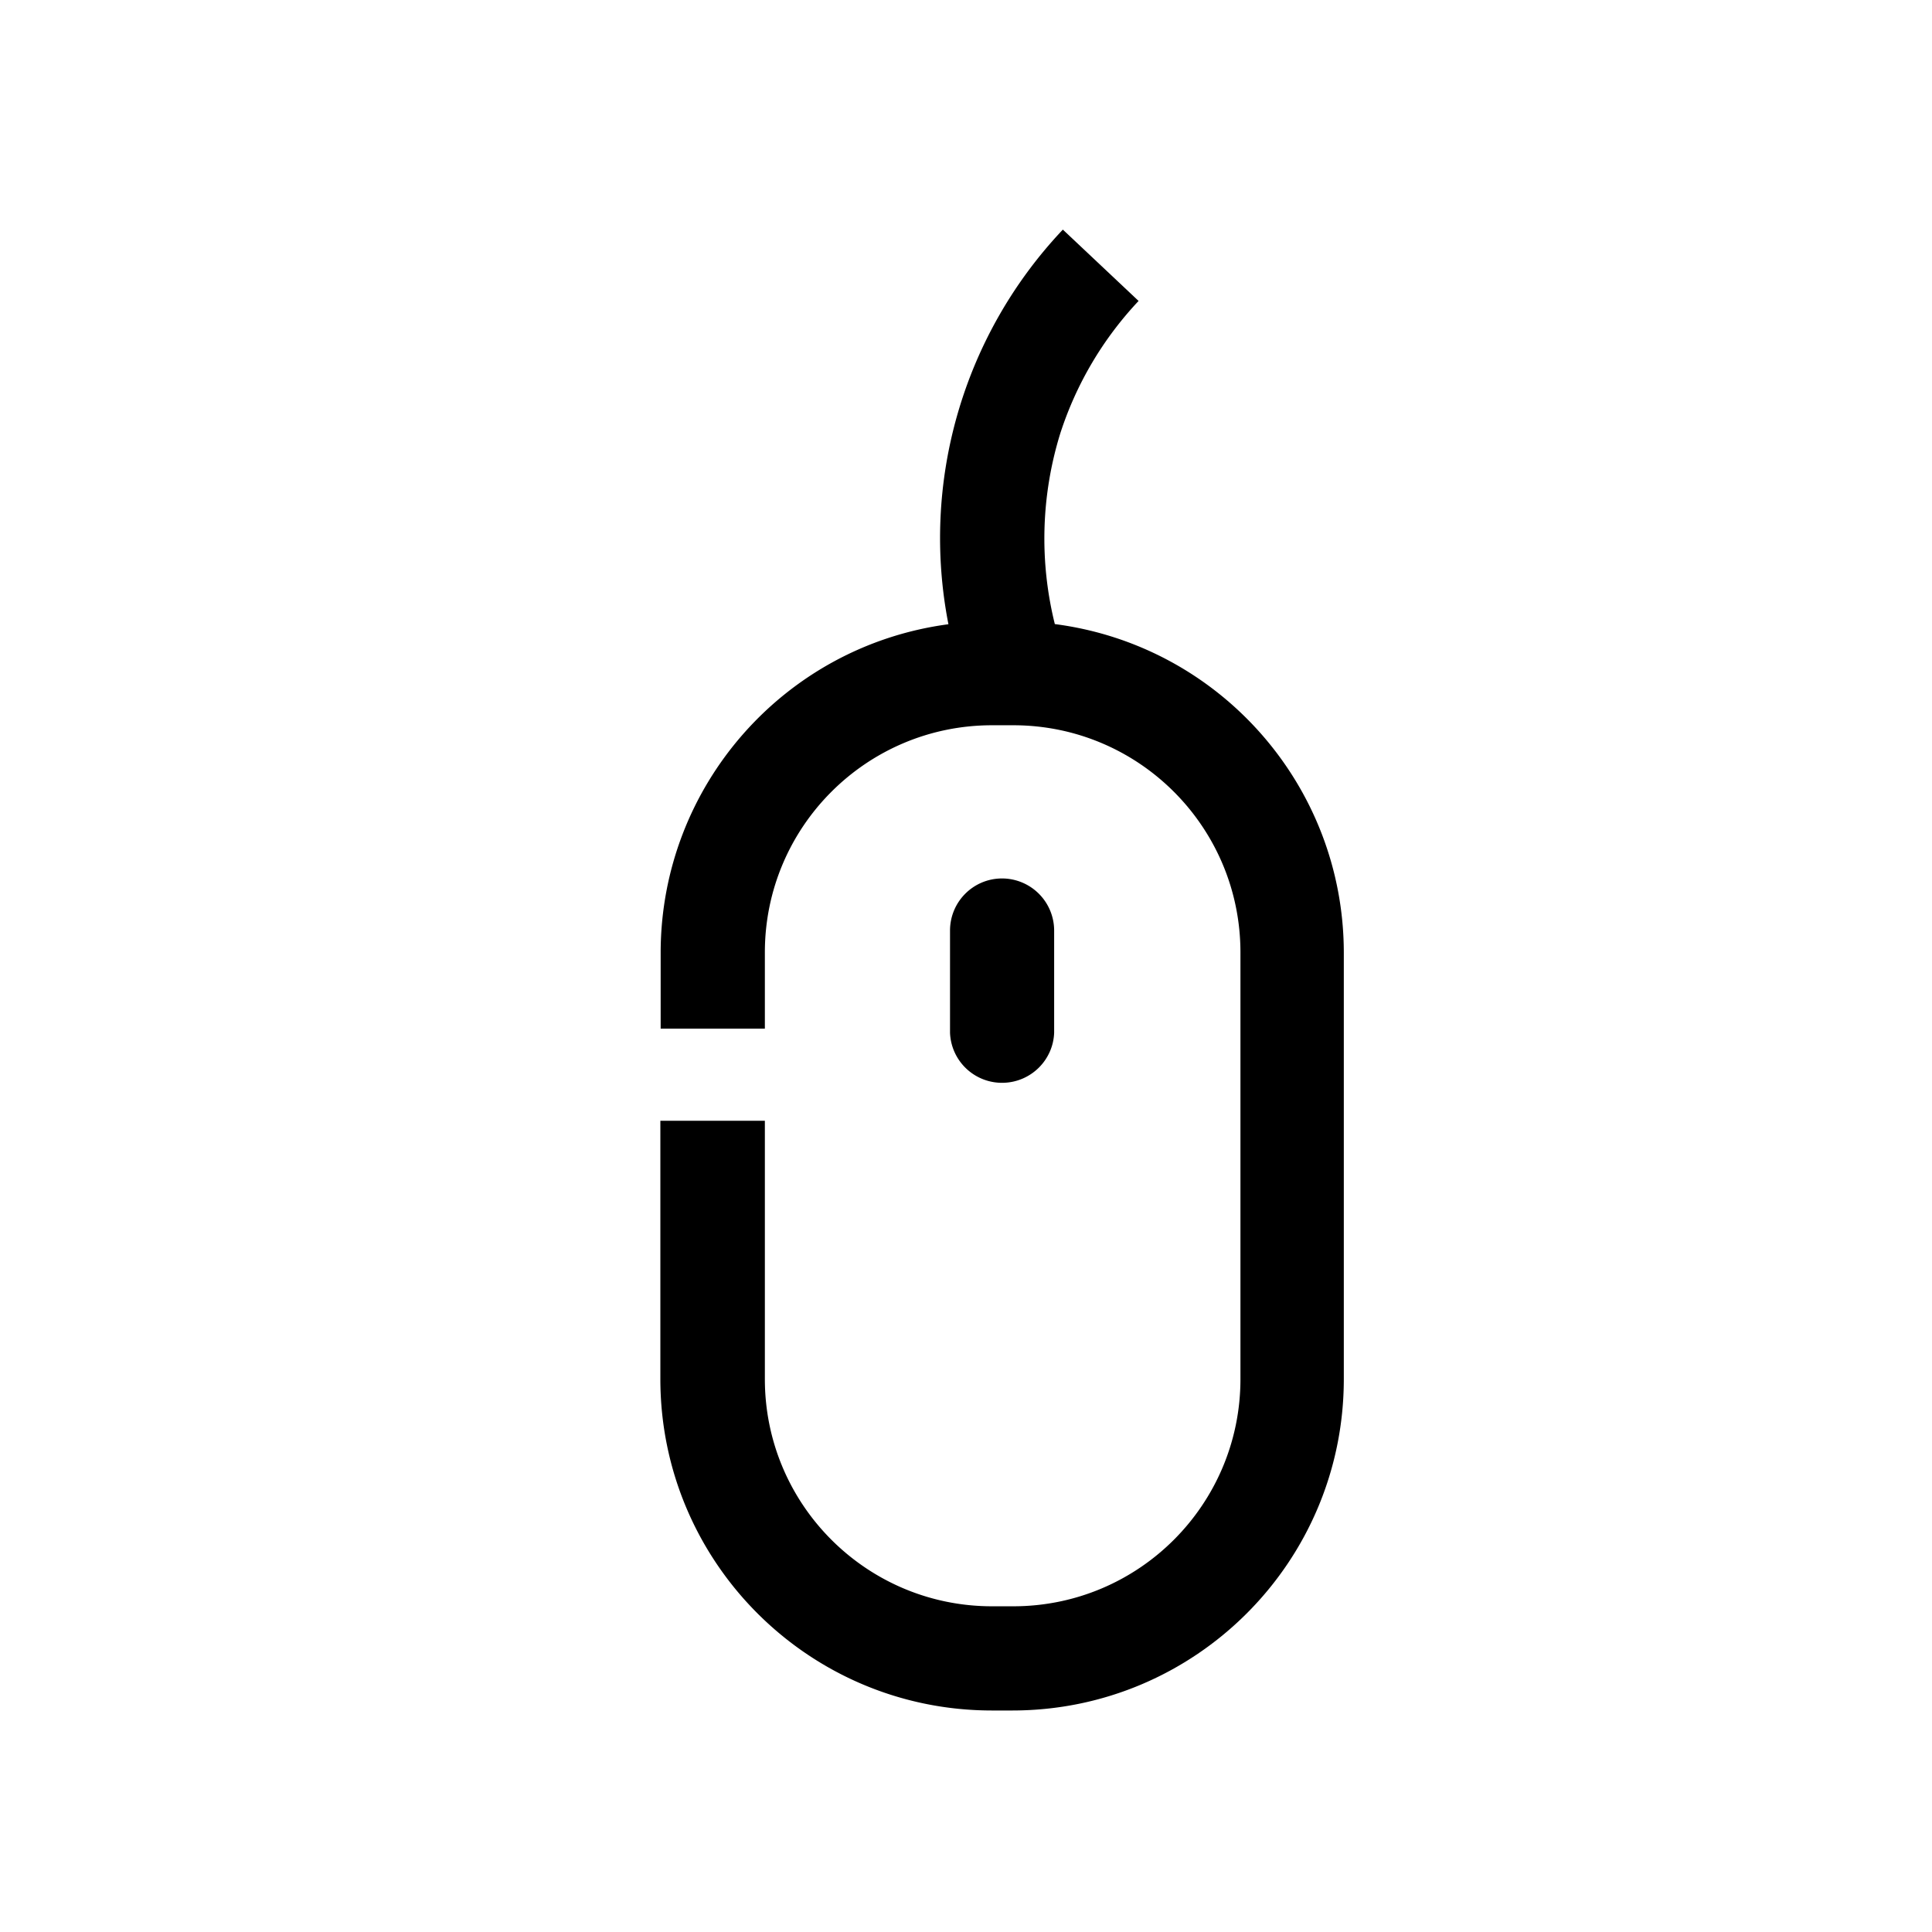 <svg xmlns="http://www.w3.org/2000/svg" viewBox="0 0 255.12 255.12" style="enable-background:new 0 0 255.12 255.12" xml:space="preserve"><path d="M139.29 82.41a46.912 46.912 0 0 1 .71-25.15 46.242 46.242 0 0 1 10.35-17.52l-10-9.42a59.254 59.254 0 0 0-15.11 52.11c-21.73 2.89-37.97 21.42-38 43.34v10.06H101v-10.06c0-16.57 13.43-30 30-30h2.8c16.57 0 30 13.43 30 30v56.34c0 16.57-13.43 30-30 30H131c-16.57 0-30-13.43-30-30V148H87.2v34.14c.03 24.14 19.59 43.7 43.73 43.73h2.8c24.14-.03 43.7-19.59 43.72-43.73v-56.37c-.03-21.98-16.36-40.53-38.16-43.36z"/><path d="M132.33 116c-3.8 0-6.87 3.07-6.88 6.87v13.5a6.87 6.87 0 0 0 7.14 6.61c3.59-.14 6.48-3.02 6.61-6.61v-13.5a6.888 6.888 0 0 0-6.87-6.87z"/></svg>